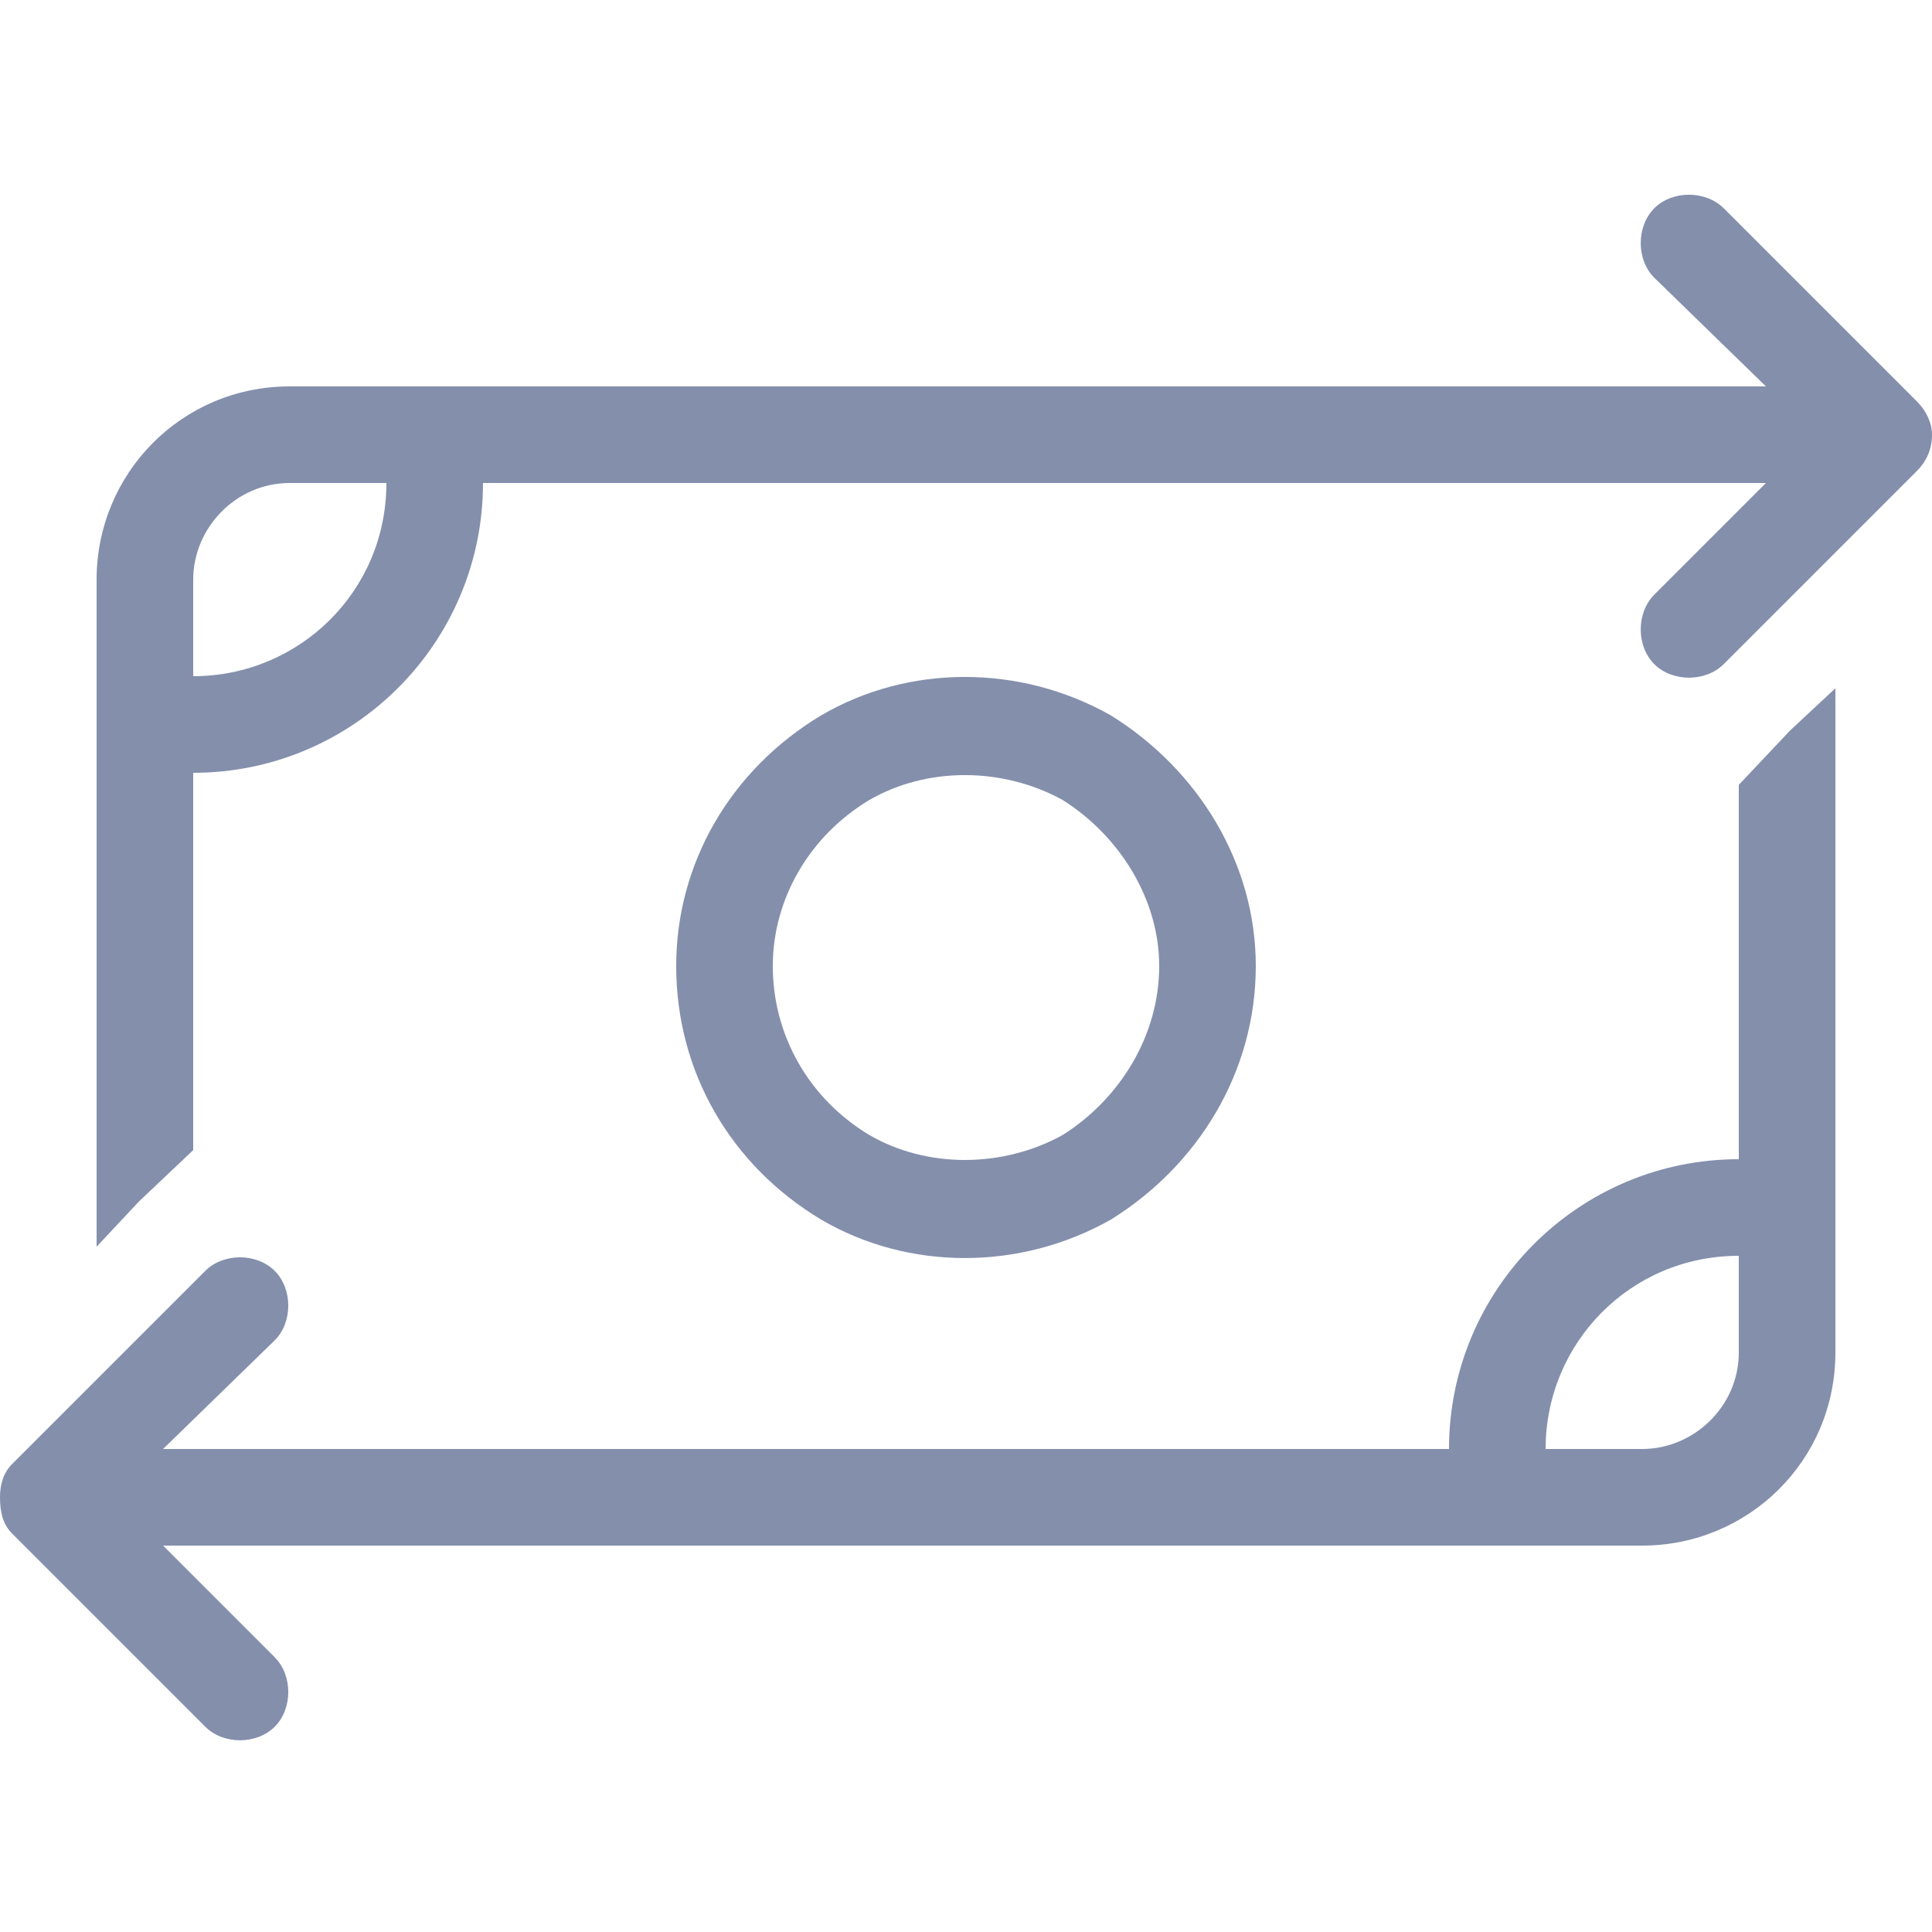 <svg width="16" height="16" viewBox="0 0 20 20" fill="none" xmlns="http://www.w3.org/2000/svg">
<path d="M17.125 2.875C16.938 2.688 16.938 2.344 17.125 2.156C17.312 1.969 17.656 1.969 17.844 2.156L19.844 4.156C19.938 4.25 20 4.375 20 4.5C20 4.656 19.938 4.781 19.844 4.875L17.844 6.875C17.656 7.062 17.312 7.062 17.125 6.875C16.938 6.688 16.938 6.344 17.125 6.156L18.281 5H16.875H16.375H5C5 6.656 3.656 8 2 8V11.906L1.438 12.438L1 12.906V6C1 4.906 1.875 4 3 4H11.969H12H16.375H16.875H18.281L17.125 2.875ZM4 5H3C2.438 5 2 5.469 2 6V7C3.094 7 4 6.125 4 5ZM1.688 16L2.844 17.156C3.031 17.344 3.031 17.688 2.844 17.875C2.656 18.062 2.312 18.062 2.125 17.875L0.125 15.875C0.031 15.781 0 15.656 0 15.5C0 15.375 0.031 15.25 0.125 15.156L2.125 13.156C2.312 12.969 2.656 12.969 2.844 13.156C3.031 13.344 3.031 13.688 2.844 13.875L1.688 15H8H15C15 13.344 16.344 12 18 12V8.125L18.531 7.562L19 7.125V14C19 15.125 18.094 16 17 16H3.094H1.688ZM18 13C16.875 13 16 13.906 16 15H17C17.531 15 18 14.562 18 14V13ZM8 10C8 10.719 8.375 11.375 9 11.75C9.594 12.094 10.375 12.094 11 11.75C11.594 11.375 12 10.719 12 10C12 9.312 11.594 8.656 11 8.281C10.375 7.938 9.594 7.938 9 8.281C8.375 8.656 8 9.312 8 10ZM13 10C13 11.094 12.406 12.062 11.5 12.625C10.562 13.156 9.406 13.156 8.5 12.625C7.562 12.062 7 11.094 7 10C7 8.938 7.562 7.969 8.5 7.406C9.406 6.875 10.562 6.875 11.5 7.406C12.406 7.969 13 8.938 13 10Z" fill="#848FAC"/>
</svg>
